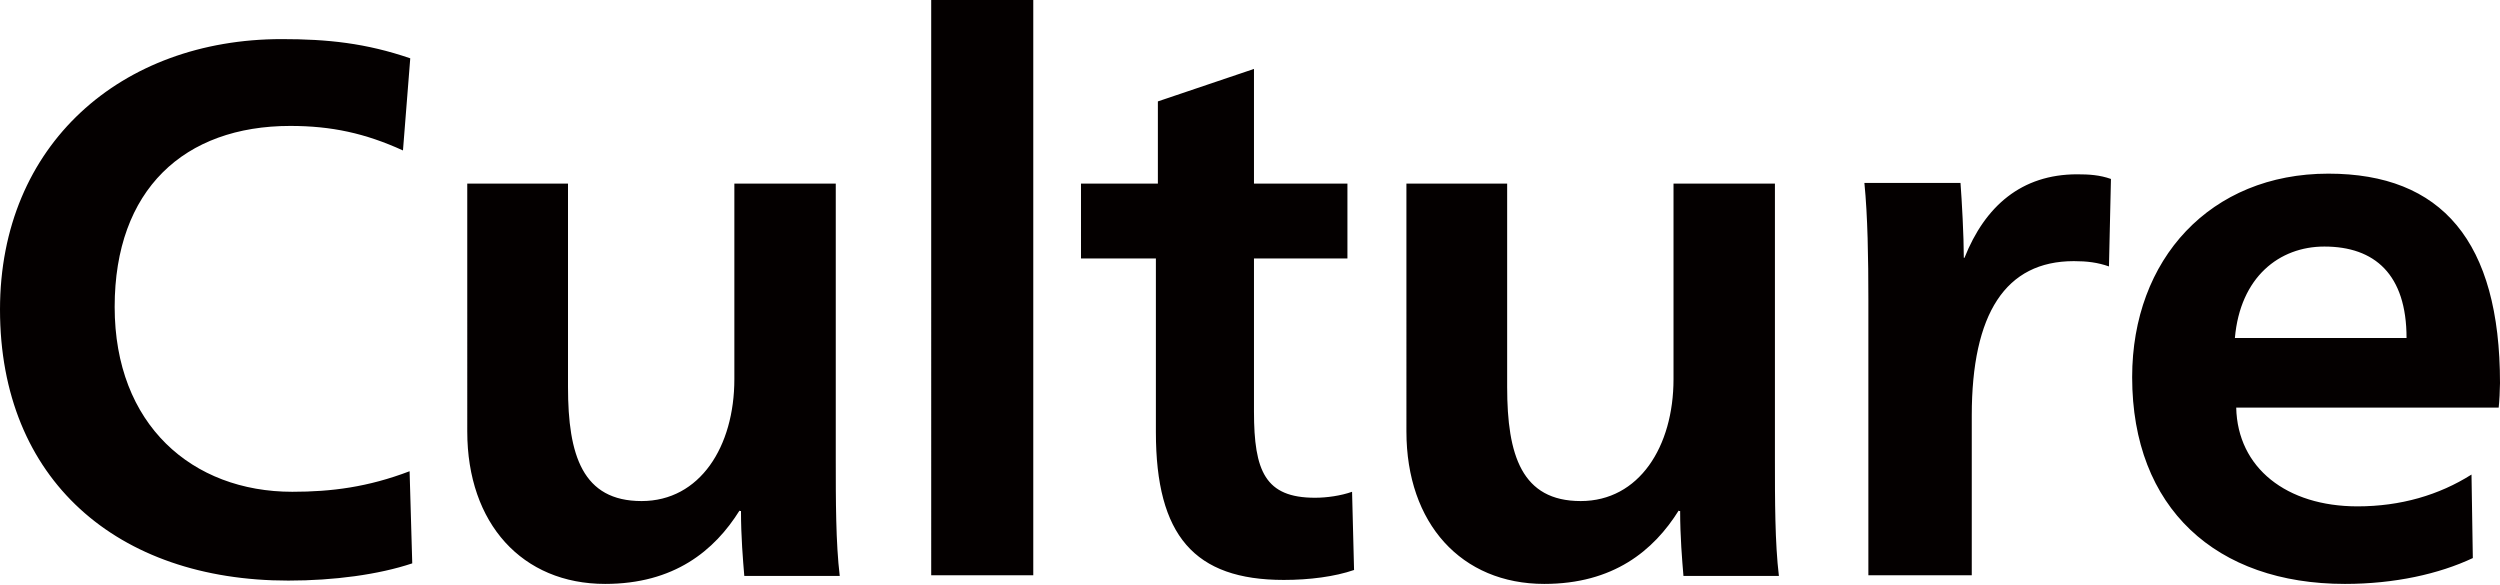 <svg xmlns="http://www.w3.org/2000/svg" viewBox="0 0 377.2 88.2"><path d="M62.2 85c-5.1 1.7-11.8 2.6-18.7 2.6C17.7 87.6 0 72.4 0 46.7 0 21.8 18.3 5.9 42.5 5.9c6.9 0 12.7.6 19.4 2.9l-1.1 13.9C55.1 20.1 50 19 43.8 19c-16 0-26.5 9.6-26.5 27.3 0 17.8 11.7 27.9 26.8 27.9 5.9 0 11.4-.7 17.7-3.1l.4 13.9zm49.4-8c-3.8 6.1-9.9 11.1-20.3 11.1-12.5 0-20.8-9.1-20.8-23V27.7h15.2v30.7c0 10.3 2.2 17.2 11.1 17.2 8.8 0 14-8.2 14-18.4V27.7h15.3v41.6c0 6.2 0 12.6.6 17.6h-14.4c-.2-2.4-.5-5.9-.5-9.8h-.2zm28.9-77h15.4v86.8h-15.4V0zm22.6 39V27.7h11.6V15.3l14.5-4.9v17.3h14.1V39h-14.1v23.1c0 9 1.7 13 9.2 13 1.8 0 3.9-.3 5.6-.9l.3 11.8c-2.9 1-6.7 1.5-10.6 1.5-13.5 0-19.3-6.7-19.3-22.3V39h-11.3zm90.2 38c-3.8 6.1-9.9 11.1-20.3 11.1-12.5 0-20.8-9.1-20.8-23V27.7h15.2v30.7c0 10.3 2.2 17.2 11.1 17.2 8.8 0 14-8.2 14-18.4V27.7h15.3v41.6c0 6.2 0 12.6.6 17.6H254c-.2-2.4-.5-5.9-.5-9.8h-.2zm43.1-38.1c3.1-7.8 8.6-12.6 17-12.6 1.8 0 3.4.1 5.1.7l-.3 13.2c-1.7-.6-3.3-.8-5.3-.8-10.3 0-15.4 7.9-15.4 23.3v24.1h-15.6V45.2c0-6.2-.1-12.6-.6-17.6h14.5c.2 2.6.5 8 .5 11.3h.1zm41 22.6c.2 9.1 7.6 14.9 18.3 14.9 6.5 0 12.3-1.7 17.2-4.8l.2 12.6c-5.1 2.4-11.8 3.9-19.3 3.9-19.4 0-32.1-11.4-32.1-31.2 0-17.8 11.8-30.7 29.6-30.7 17.1 0 25.9 10.2 25.9 31.6 0 .9-.1 2.9-.2 3.7h-39.6zM363.1 51c0-9.6-4.8-13.8-12.4-13.8-6.8 0-12.7 4.6-13.5 13.8h25.9z" fill="#040000"/></svg>